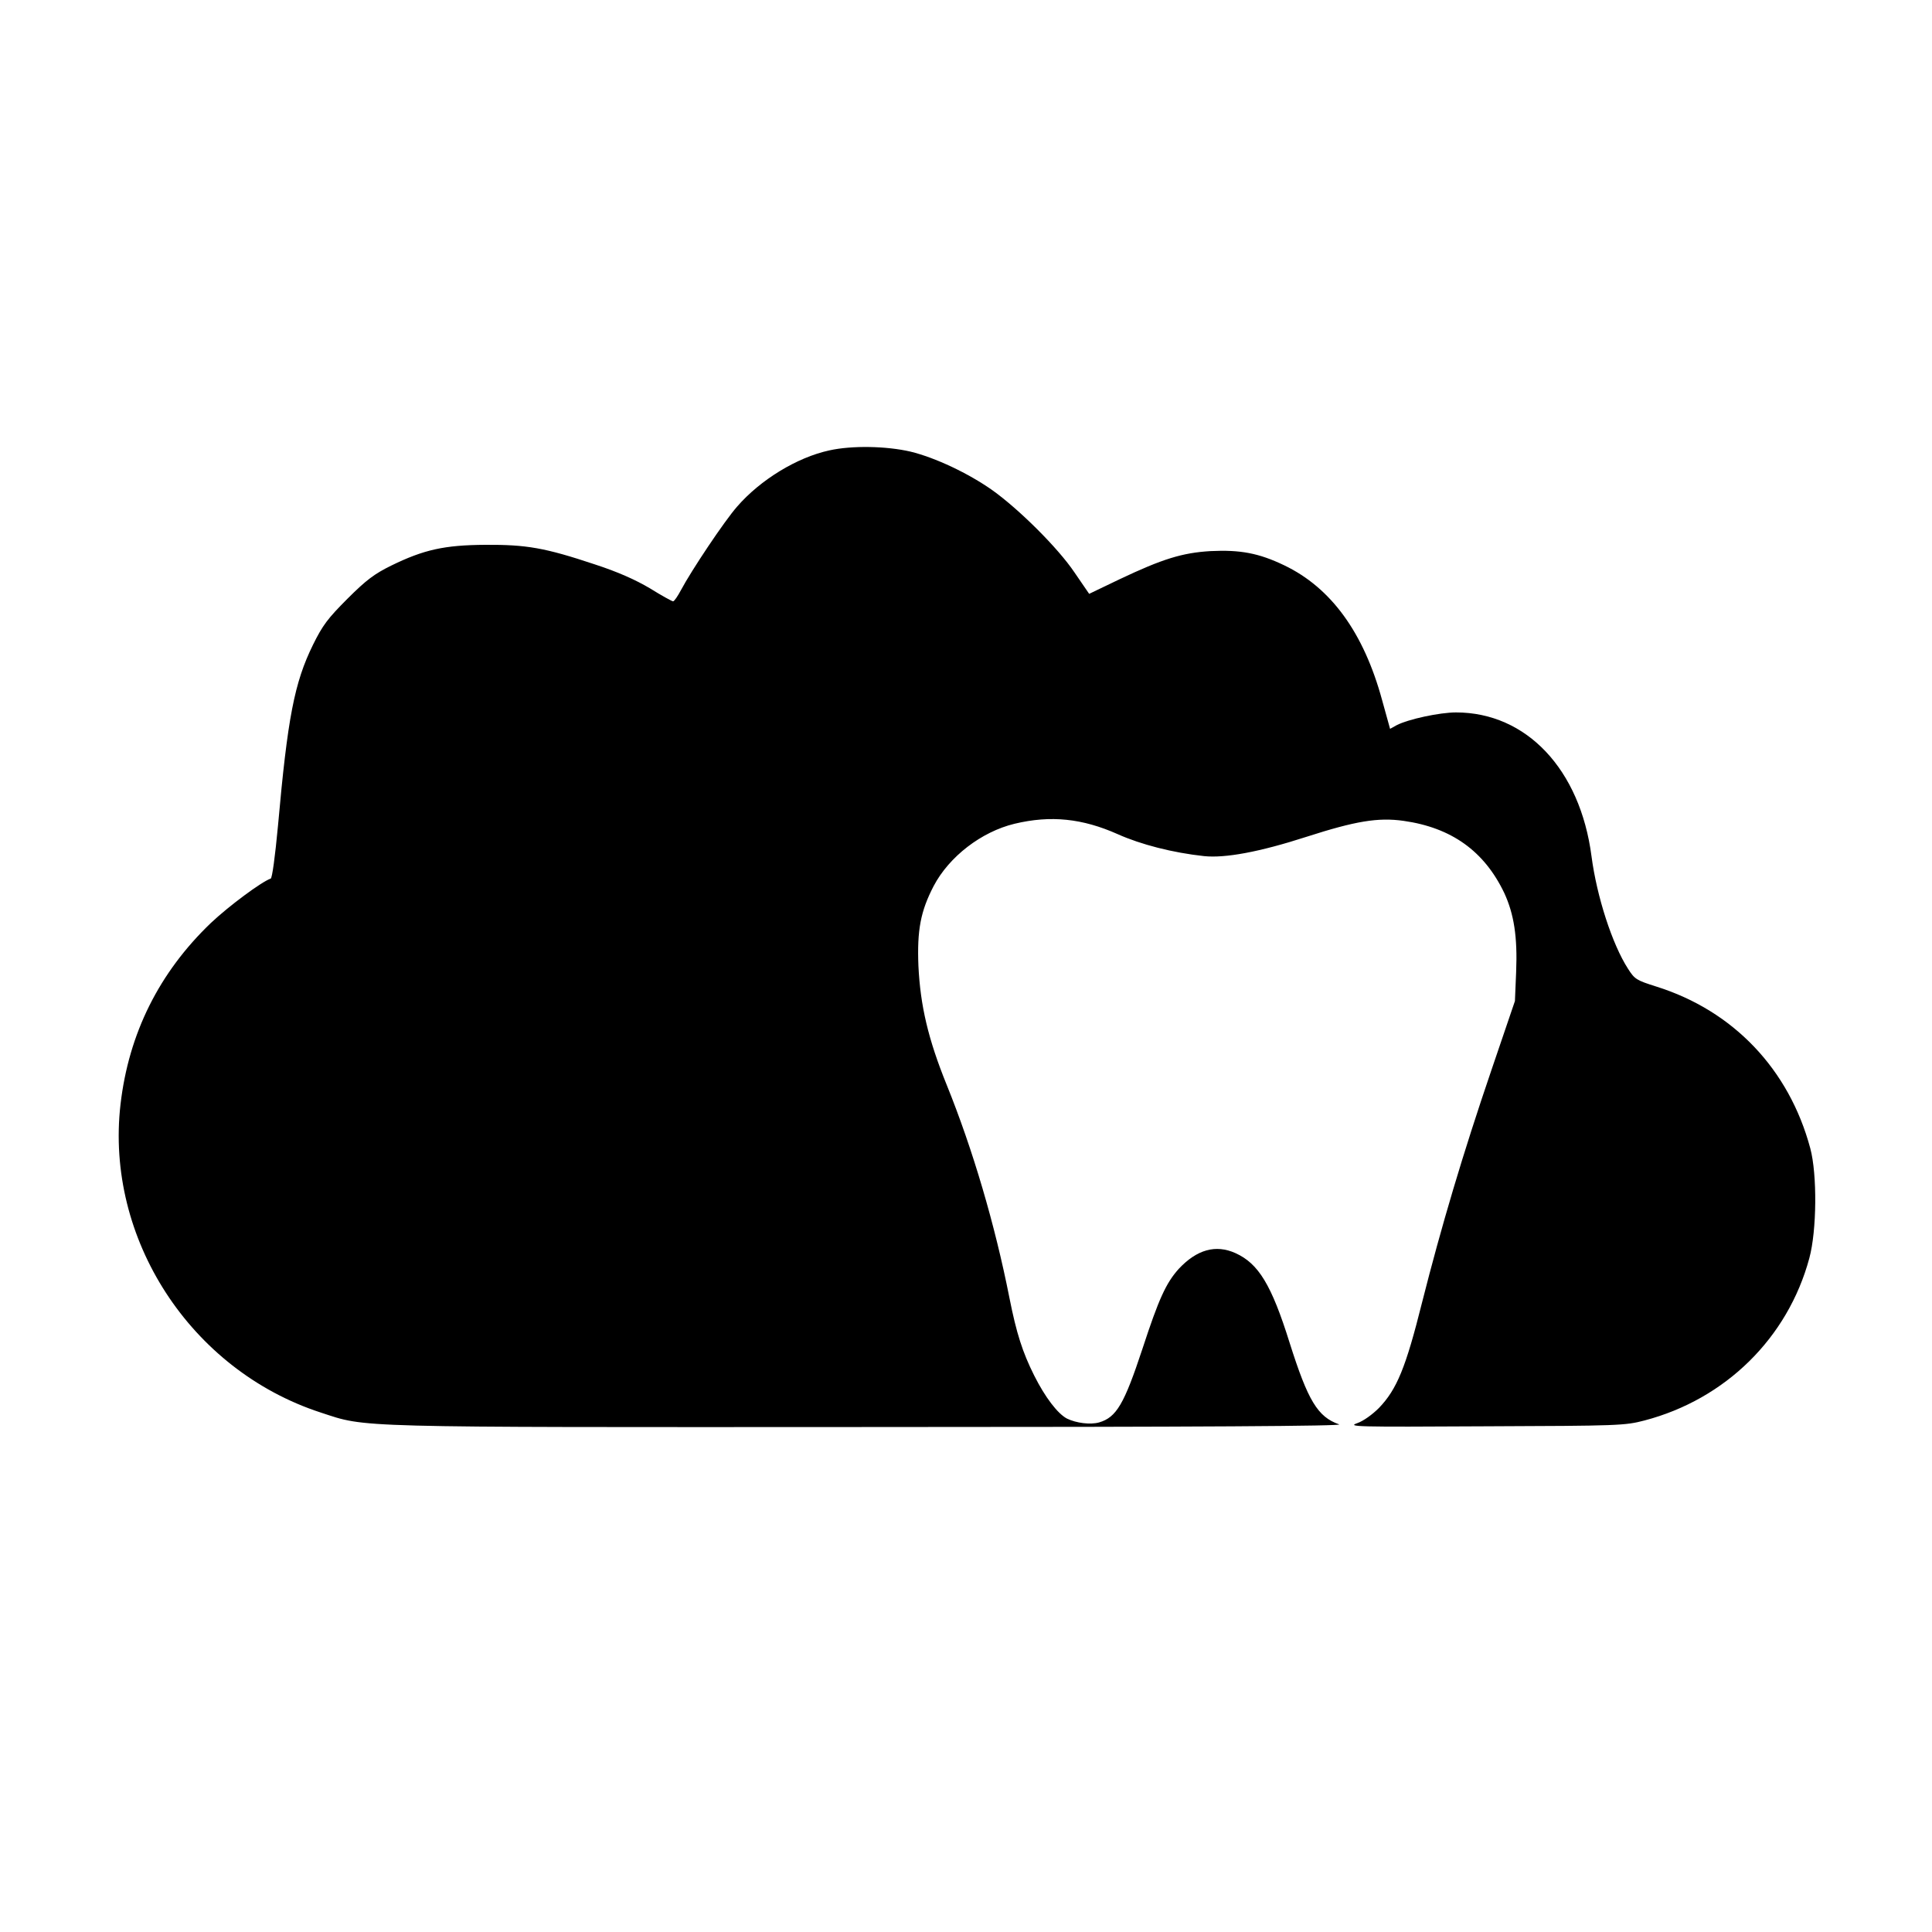<?xml version="1.0" standalone="no"?>
<!DOCTYPE svg PUBLIC "-//W3C//DTD SVG 20010904//EN"
 "http://www.w3.org/TR/2001/REC-SVG-20010904/DTD/svg10.dtd">
<svg version="1.0" xmlns="http://www.w3.org/2000/svg"
 width="800pt" height="800pt" viewBox="0 0 800 800"
 preserveAspectRatio="xMidYMid meet">
<g transform="translate(0,800) scale(0.1,-0.1)"
fill="#000000" stroke="none">
<path d="M3434 6135 c-134 -29 -286 -122 -382 -233 -52 -59 -189 -264 -232
-345 -14 -26 -28 -47 -33 -47 -4 0 -48 24 -96 54 -61 36 -133 68 -228 99 -207
69 -283 82 -453 81 -170 -1 -255 -20 -390 -86 -69 -34 -103 -59 -181 -137 -82
-82 -103 -110 -143 -191 -77 -157 -105 -301 -145 -750 -12 -128 -24 -216 -30
-218 -38 -13 -174 -114 -248 -184 -214 -205 -340 -457 -374 -751 -64 -555 289
-1100 829 -1276 193 -63 103 -61 2273 -60 1390 0 1965 4 1944 11 -89 31 -129
98 -205 338 -75 240 -129 328 -224 371 -82 37 -160 15 -235 -65 -53 -59 -83
-125 -150 -330 -76 -230 -108 -285 -180 -306 -36 -10 -94 -3 -133 16 -38 20
-90 87 -136 179 -48 96 -73 174 -102 320 -60 304 -152 616 -260 883 -77 190
-109 328 -117 492 -6 149 9 227 63 331 64 122 198 225 335 258 150 36 281 22
427 -43 96 -43 228 -77 358 -91 87 -9 229 17 424 80 202 65 296 81 402 66 198
-28 334 -125 417 -299 40 -87 55 -181 49 -327 l-5 -120 -97 -285 c-119 -349
-208 -649 -288 -965 -67 -268 -104 -358 -178 -435 -27 -27 -64 -54 -90 -63
-42 -15 -9 -16 530 -13 555 2 578 3 659 24 336 88 594 342 683 672 31 114 33
347 4 455 -88 328 -319 570 -638 670 -82 26 -89 30 -117 74 -65 101 -129 298
-151 466 -47 359 -269 595 -561 595 -68 0 -198 -28 -246 -53 l-27 -15 -33 119
c-76 279 -211 465 -405 558 -106 51 -183 65 -306 59 -116 -7 -198 -32 -377
-117 l-125 -60 -61 89 c-68 101 -230 262 -341 341 -98 69 -235 134 -338 159
-99 23 -242 26 -336 5z"/>
</g>
</svg>

